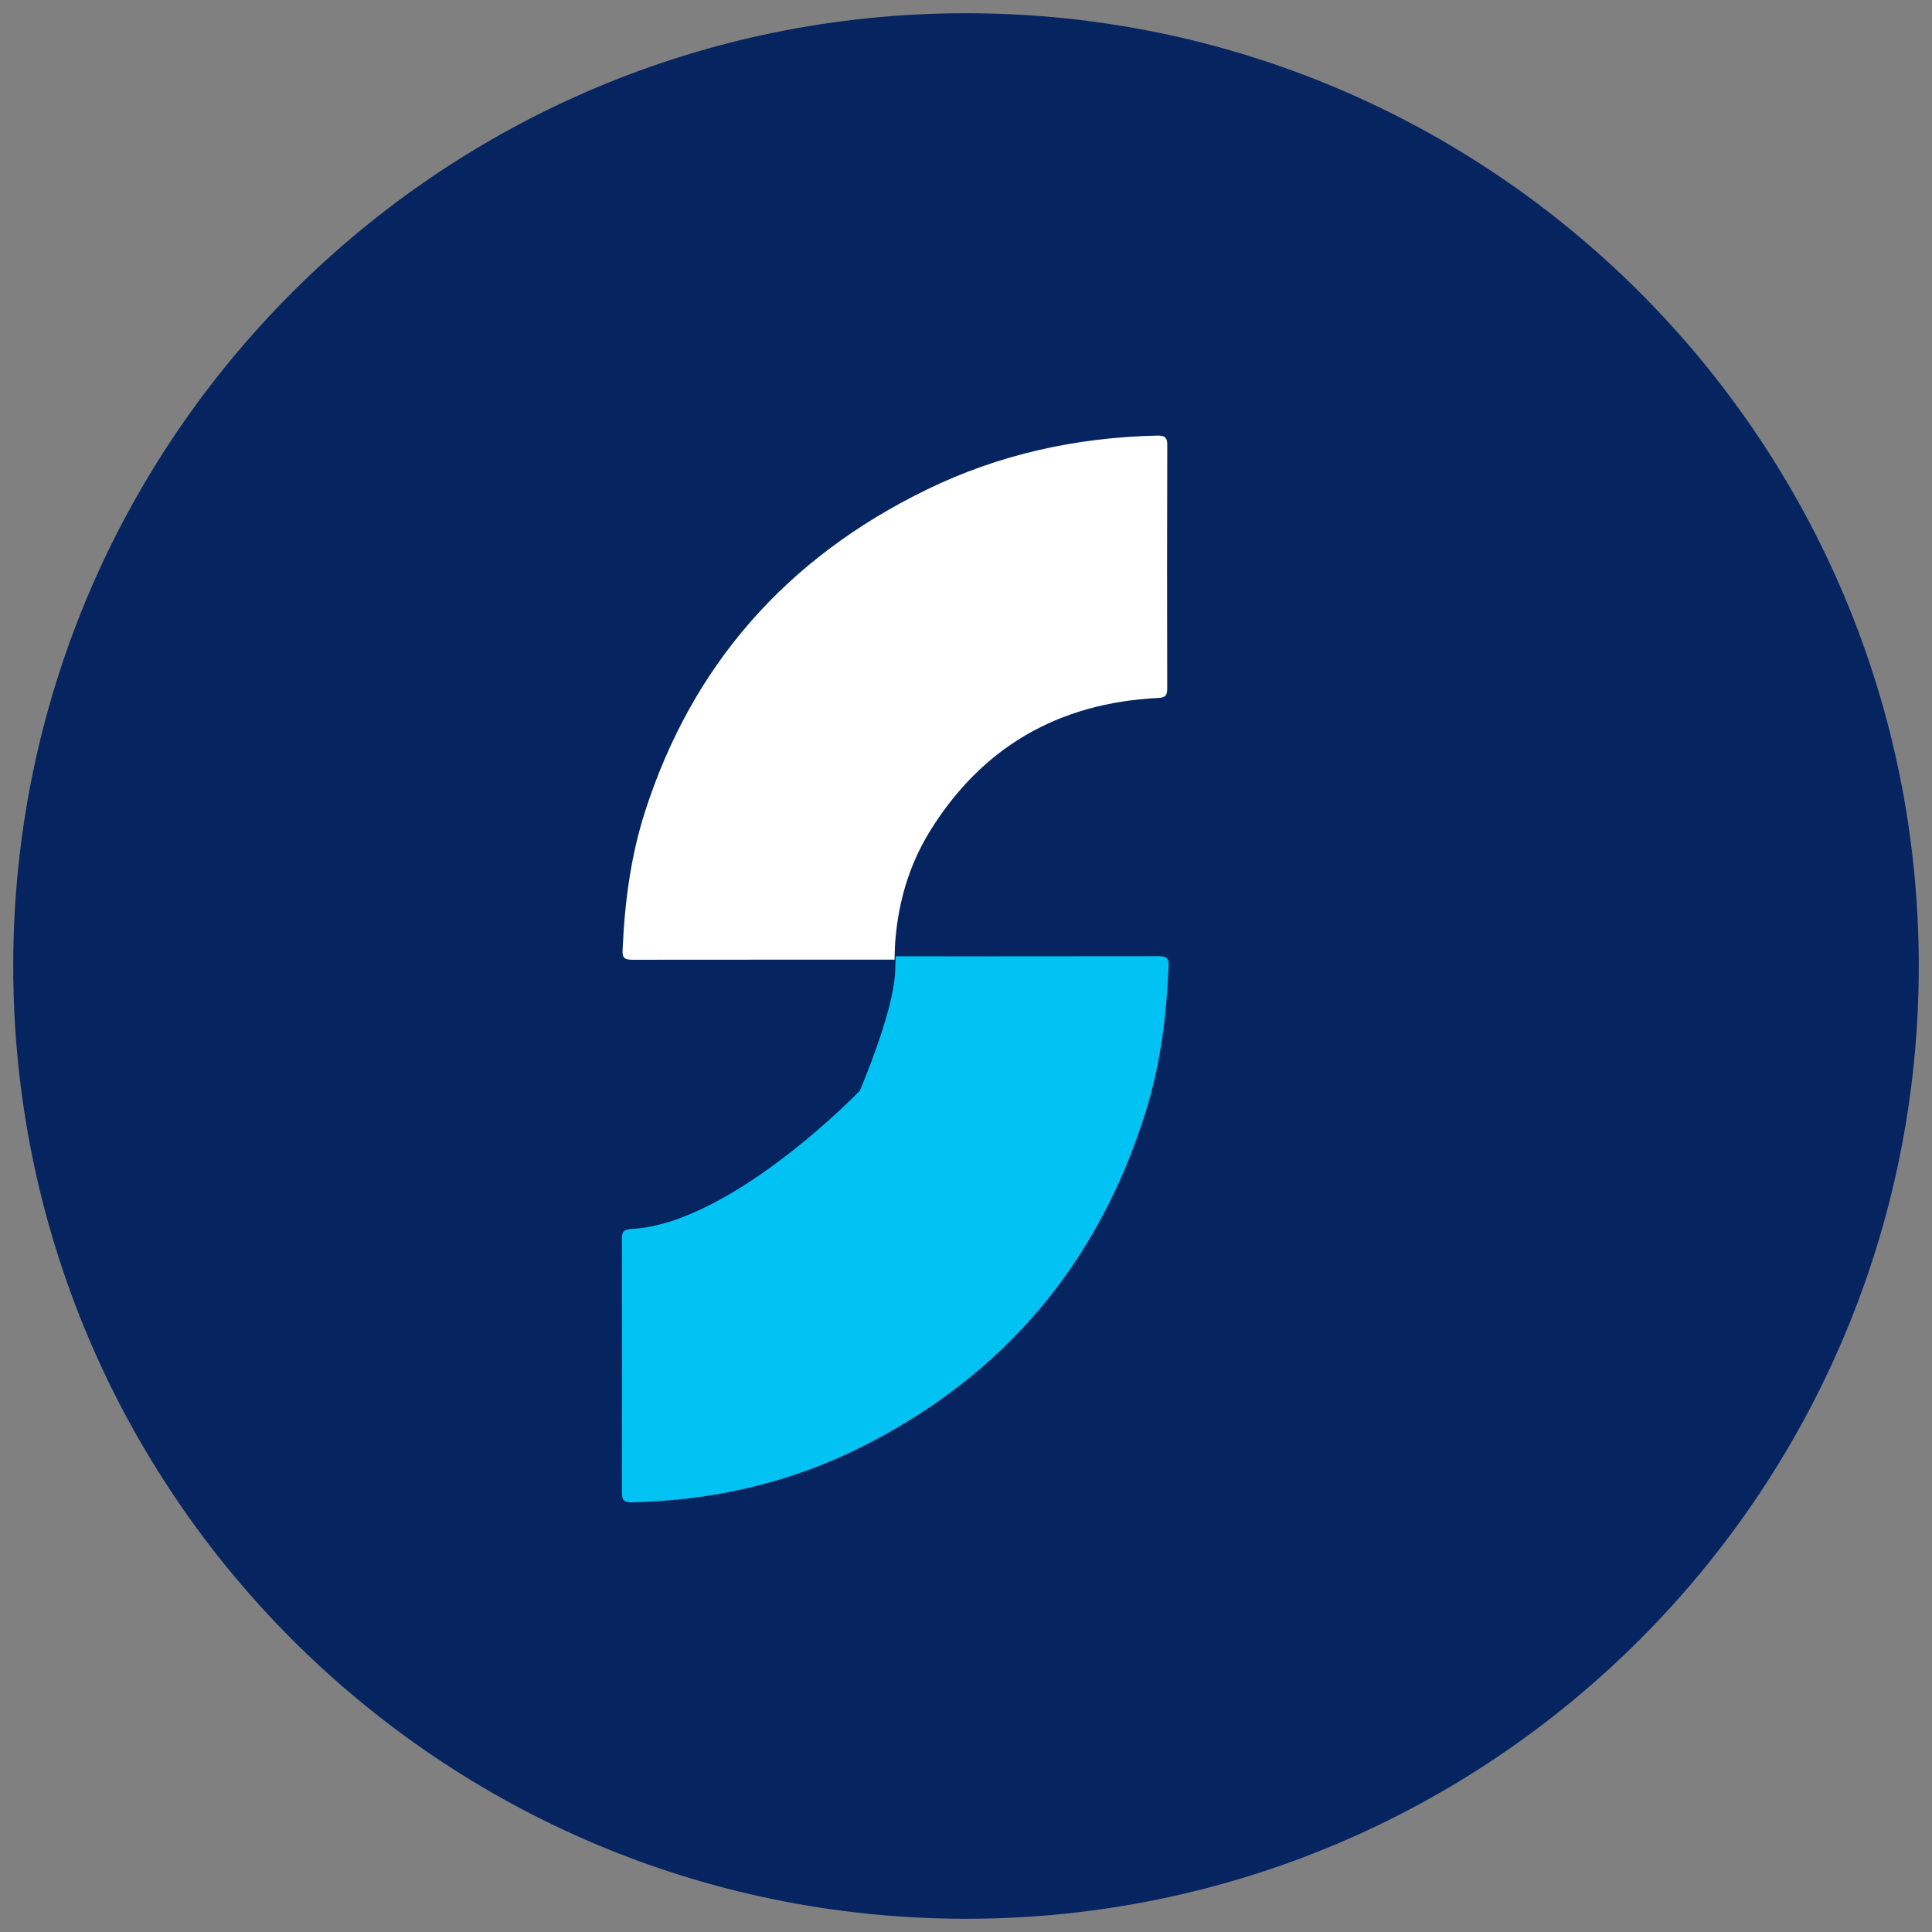 <?xml version="1.0" encoding="utf-8"?>
<svg width="73px" height="73px" viewBox="0 0 73 73" version="1.1" xmlns:xlink="http://www.w3.org/1999/xlink" xmlns="http://www.w3.org/2000/svg">
  <rect x="0" y="0" width="73" height="73" fill="#808080" stroke="none"/>
  <g id="Group-2" transform="translate(0.5 0.5)">
    <path d="M36 72C55.882 72 72 55.882 72 36C72 16.118 55.882 0 36 0C16.118 0 0 16.118 0 36C0 55.882 16.118 72 36 72Z" id="Oval" fill="#052460" fill-rule="evenodd" stroke="none" />
    <path d="M10.279 19.802C10.279 19.802 3.576 19.8 0.373 19.805C0.112 19.805 -0.012 19.756 0.001 19.468C0.078 17.682 0.301 15.916 0.852 14.204C2.62 8.705 6.168 4.633 11.503 2.037C14.231 0.709 17.149 0.066 20.205 0C20.496 -0.005 20.584 0.071 20.583 0.356C20.573 3.423 20.574 6.49 20.581 9.556C20.582 9.81 20.523 9.899 20.232 9.913C16.439 10.104 13.573 11.795 11.628 14.926C10.826 16.218 10.416 17.637 10.303 19.136C10.288 19.347 10.279 19.802 10.279 19.802" transform="translate(23.022 15.959)" id="Fill-2" fill="#FFFFFF" fill-rule="evenodd" stroke="none" />
    <path d="M10.341 0.004C10.341 0.004 17.069 0.006 20.283 0C20.545 0 20.67 0.052 20.657 0.353C20.58 2.214 20.356 4.053 19.803 5.837C18.028 11.567 14.467 15.81 9.113 18.515C6.374 19.899 3.446 20.569 0.378 20.637C0.087 20.644 -0.001 20.563 8.36838e-06 20.267C0.01 17.071 0.009 13.876 0.002 10.68C0.001 10.415 0.06 10.324 0.352 10.308C4.158 10.109 8.987 5.084 8.987 5.084C8.987 5.084 10.204 2.26 10.317 0.699C10.332 0.478 10.341 0.004 10.341 0.004" transform="translate(23 35.629)" id="Fill-3" fill="#00C2F3" fill-rule="evenodd" stroke="none" />
  </g>
</svg>